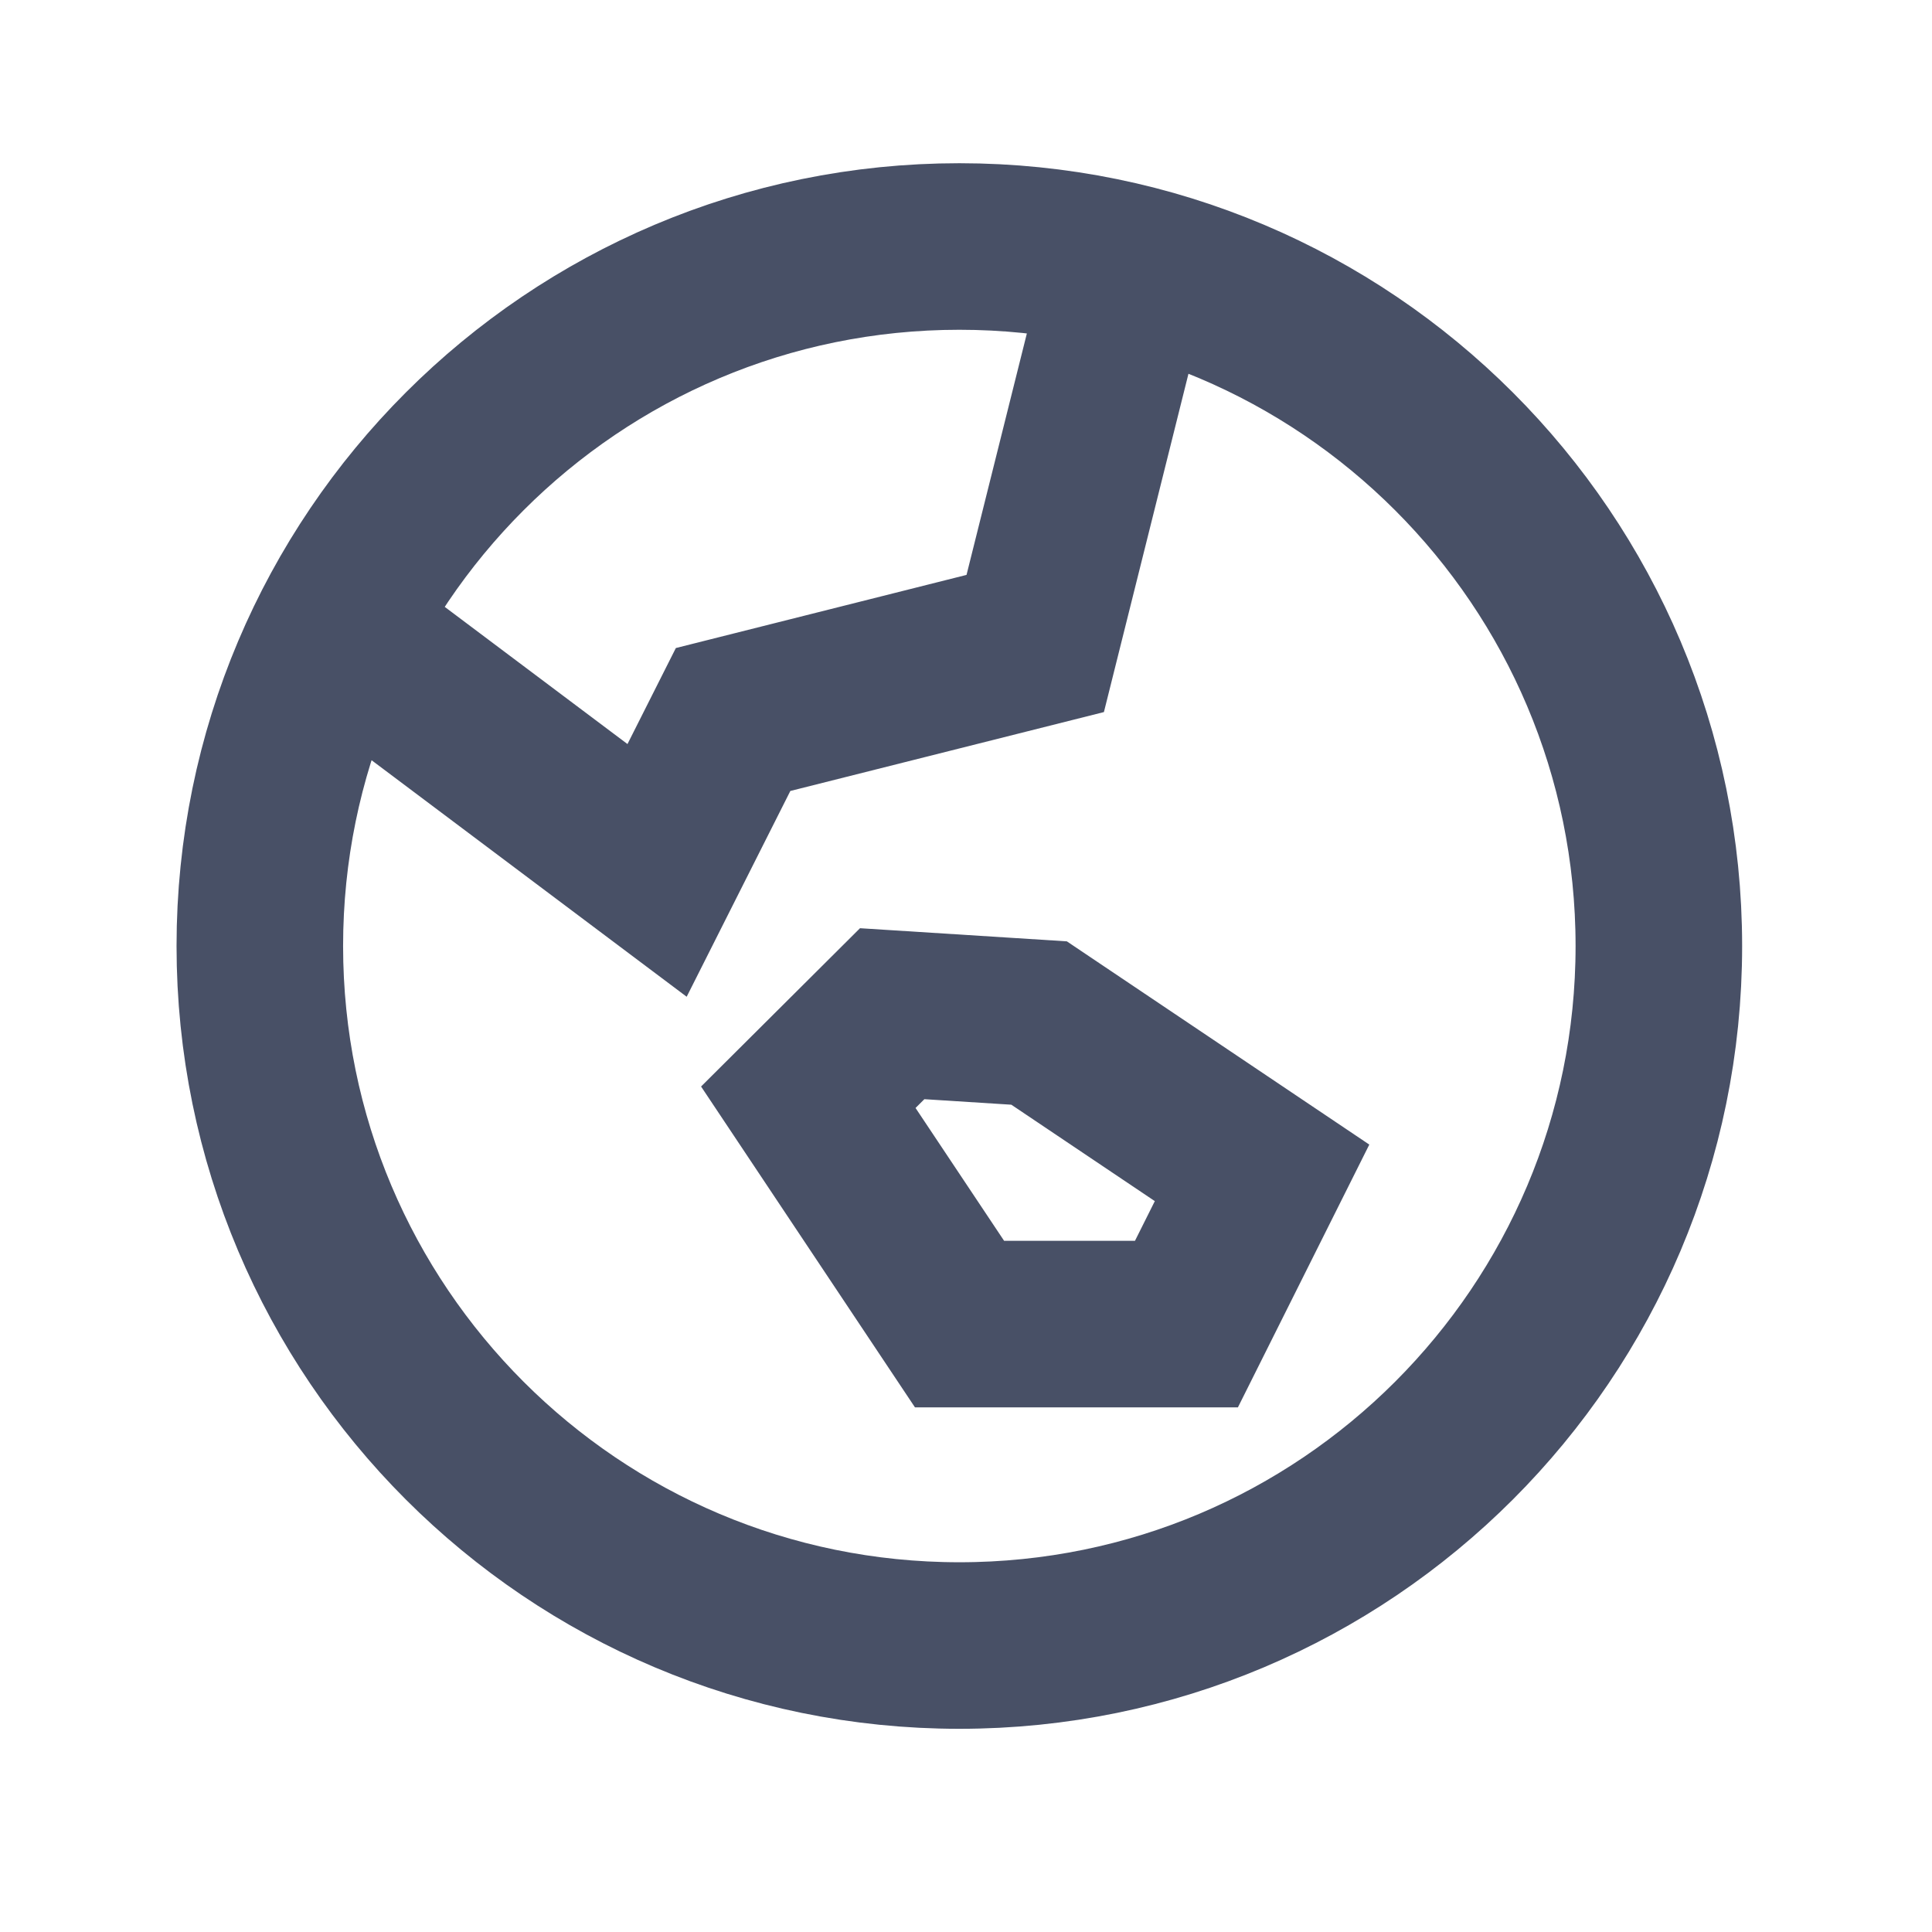 <svg width="29" height="29" viewBox="0 0 29 29" fill="none" xmlns="http://www.w3.org/2000/svg">
<g id="Leading icon">
<path id="vector" d="M5.267 9.615L9.863 13.065L11.004 10.8L15.539 9.659L16.88 4.293M24.9 14.2C24.9 19.999 20.199 24.7 14.4 24.7C8.601 24.7 3.9 19.999 3.9 14.2C3.9 8.401 8.601 3.7 14.4 3.7C20.199 3.7 24.9 8.401 24.9 14.2ZM17.809 19.875L18.944 17.605L15.597 15.356L13.392 15.216L12.133 16.47L14.403 19.875H17.809Z" stroke="#485066" stroke-width="2.5" stroke-linecap="round"/>
</g>
</svg>
